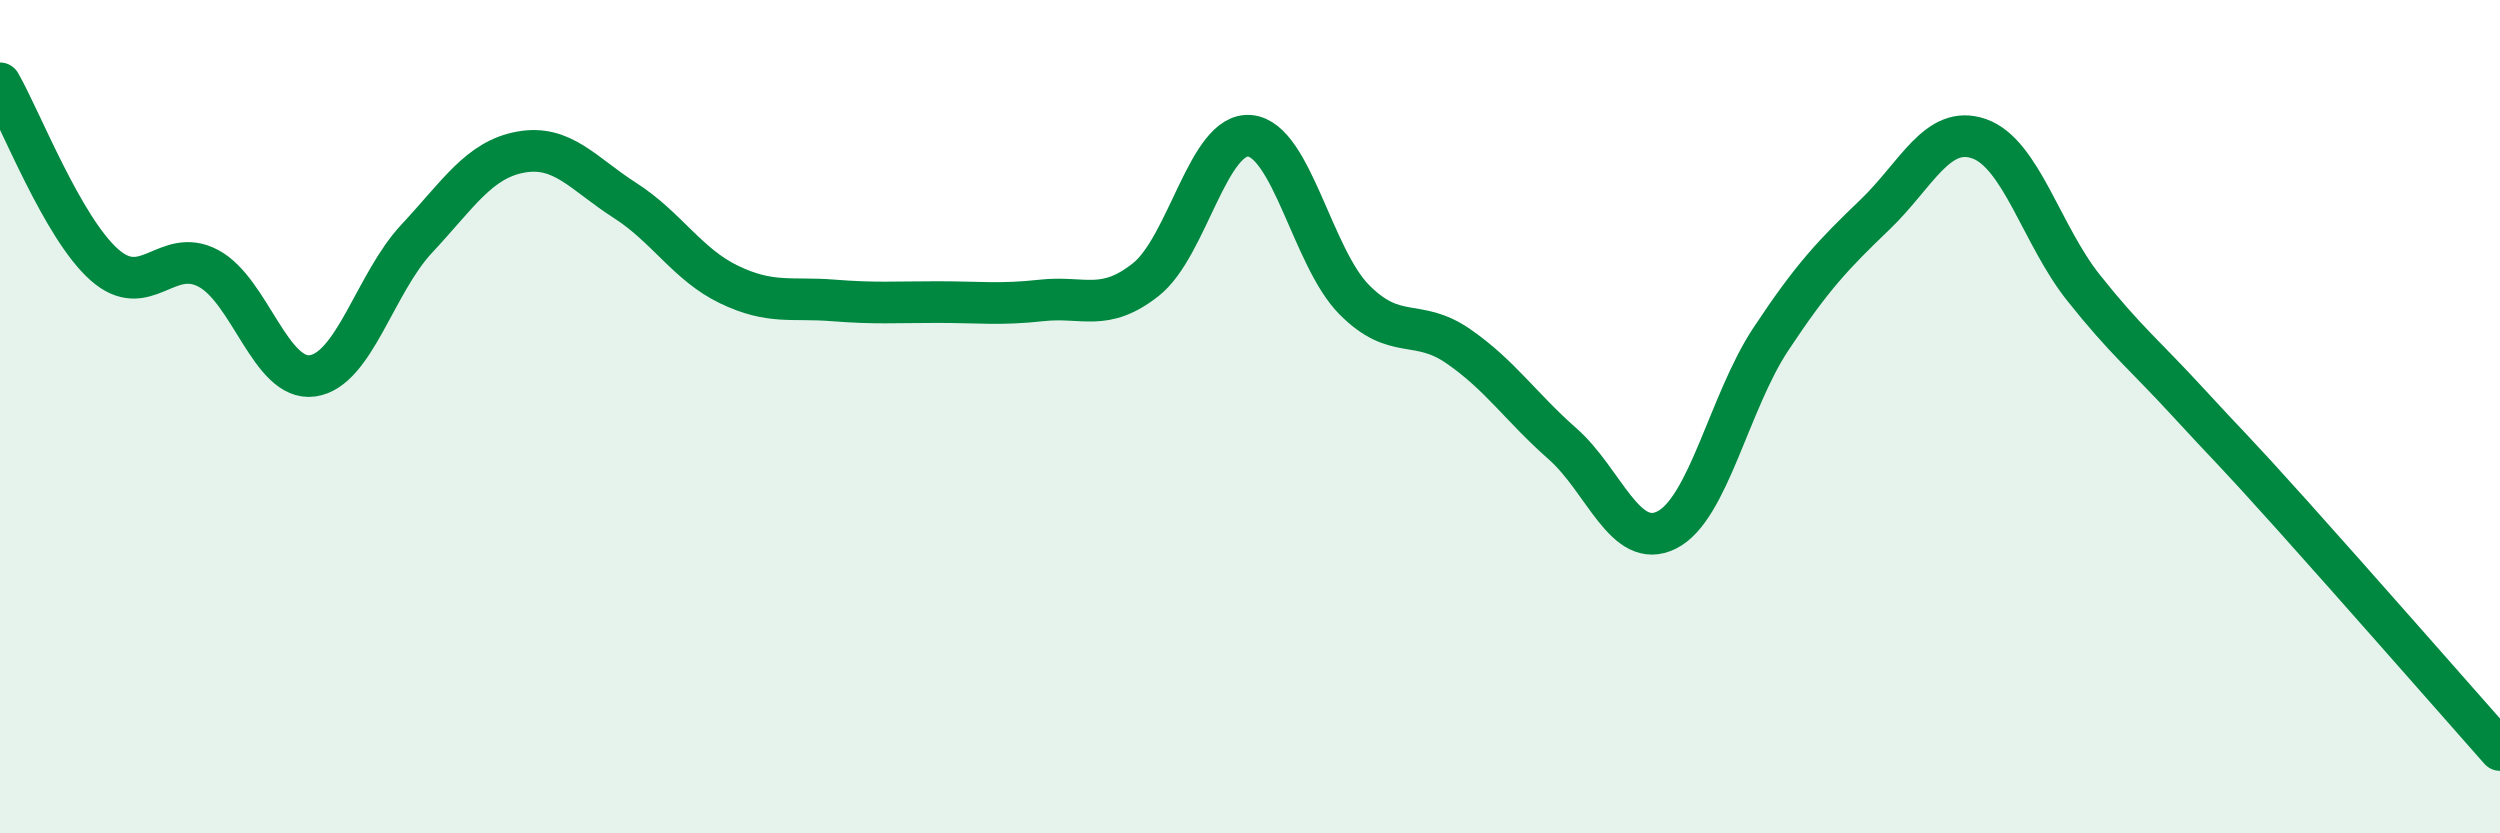 
    <svg width="60" height="20" viewBox="0 0 60 20" xmlns="http://www.w3.org/2000/svg">
      <path
        d="M 0,2 C 0.5,2.87 1.5,5.46 2.5,6.35 C 3.5,7.24 4,5.91 5,6.44 C 6,6.97 6.5,9.16 7.5,9.02 C 8.5,8.88 9,6.8 10,5.73 C 11,4.66 11.5,3.83 12.5,3.65 C 13.5,3.47 14,4.17 15,4.81 C 16,5.45 16.5,6.35 17.5,6.83 C 18.5,7.31 19,7.13 20,7.21 C 21,7.29 21.5,7.25 22.5,7.25 C 23.5,7.25 24,7.32 25,7.21 C 26,7.1 26.5,7.5 27.5,6.71 C 28.5,5.92 29,3.16 30,3.26 C 31,3.36 31.5,6.18 32.5,7.19 C 33.5,8.2 34,7.62 35,8.31 C 36,9 36.5,9.77 37.5,10.65 C 38.5,11.53 39,13.22 40,12.72 C 41,12.22 41.5,9.65 42.5,8.14 C 43.5,6.63 44,6.11 45,5.15 C 46,4.19 46.5,2.98 47.5,3.33 C 48.5,3.68 49,5.64 50,6.9 C 51,8.16 51.5,8.55 52.5,9.64 C 53.5,10.73 53.5,10.68 55,12.35 C 56.5,14.02 59,16.87 60,18L60 20L0 20Z"
        fill="#008740"
        opacity="0.1"
        stroke-linecap="round"
        stroke-linejoin="round"
      />
      <path
        d="M 0,2 C 0.5,2.87 1.5,5.46 2.5,6.35 C 3.5,7.24 4,5.91 5,6.44 C 6,6.97 6.5,9.16 7.5,9.02 C 8.5,8.88 9,6.8 10,5.73 C 11,4.66 11.5,3.83 12.5,3.65 C 13.5,3.47 14,4.17 15,4.81 C 16,5.45 16.5,6.35 17.5,6.83 C 18.5,7.31 19,7.13 20,7.21 C 21,7.29 21.5,7.25 22.5,7.25 C 23.5,7.25 24,7.32 25,7.21 C 26,7.1 26.5,7.5 27.5,6.71 C 28.5,5.92 29,3.16 30,3.26 C 31,3.36 31.5,6.18 32.5,7.19 C 33.5,8.2 34,7.62 35,8.31 C 36,9 36.5,9.77 37.5,10.65 C 38.5,11.53 39,13.22 40,12.72 C 41,12.22 41.5,9.65 42.5,8.14 C 43.5,6.63 44,6.11 45,5.15 C 46,4.19 46.5,2.98 47.5,3.33 C 48.5,3.68 49,5.64 50,6.9 C 51,8.16 51.5,8.55 52.5,9.64 C 53.5,10.73 53.5,10.68 55,12.35 C 56.5,14.02 59,16.87 60,18"
        stroke="#008740"
        stroke-width="1"
        fill="none"
        stroke-linecap="round"
        stroke-linejoin="round"
      />
    </svg>
  